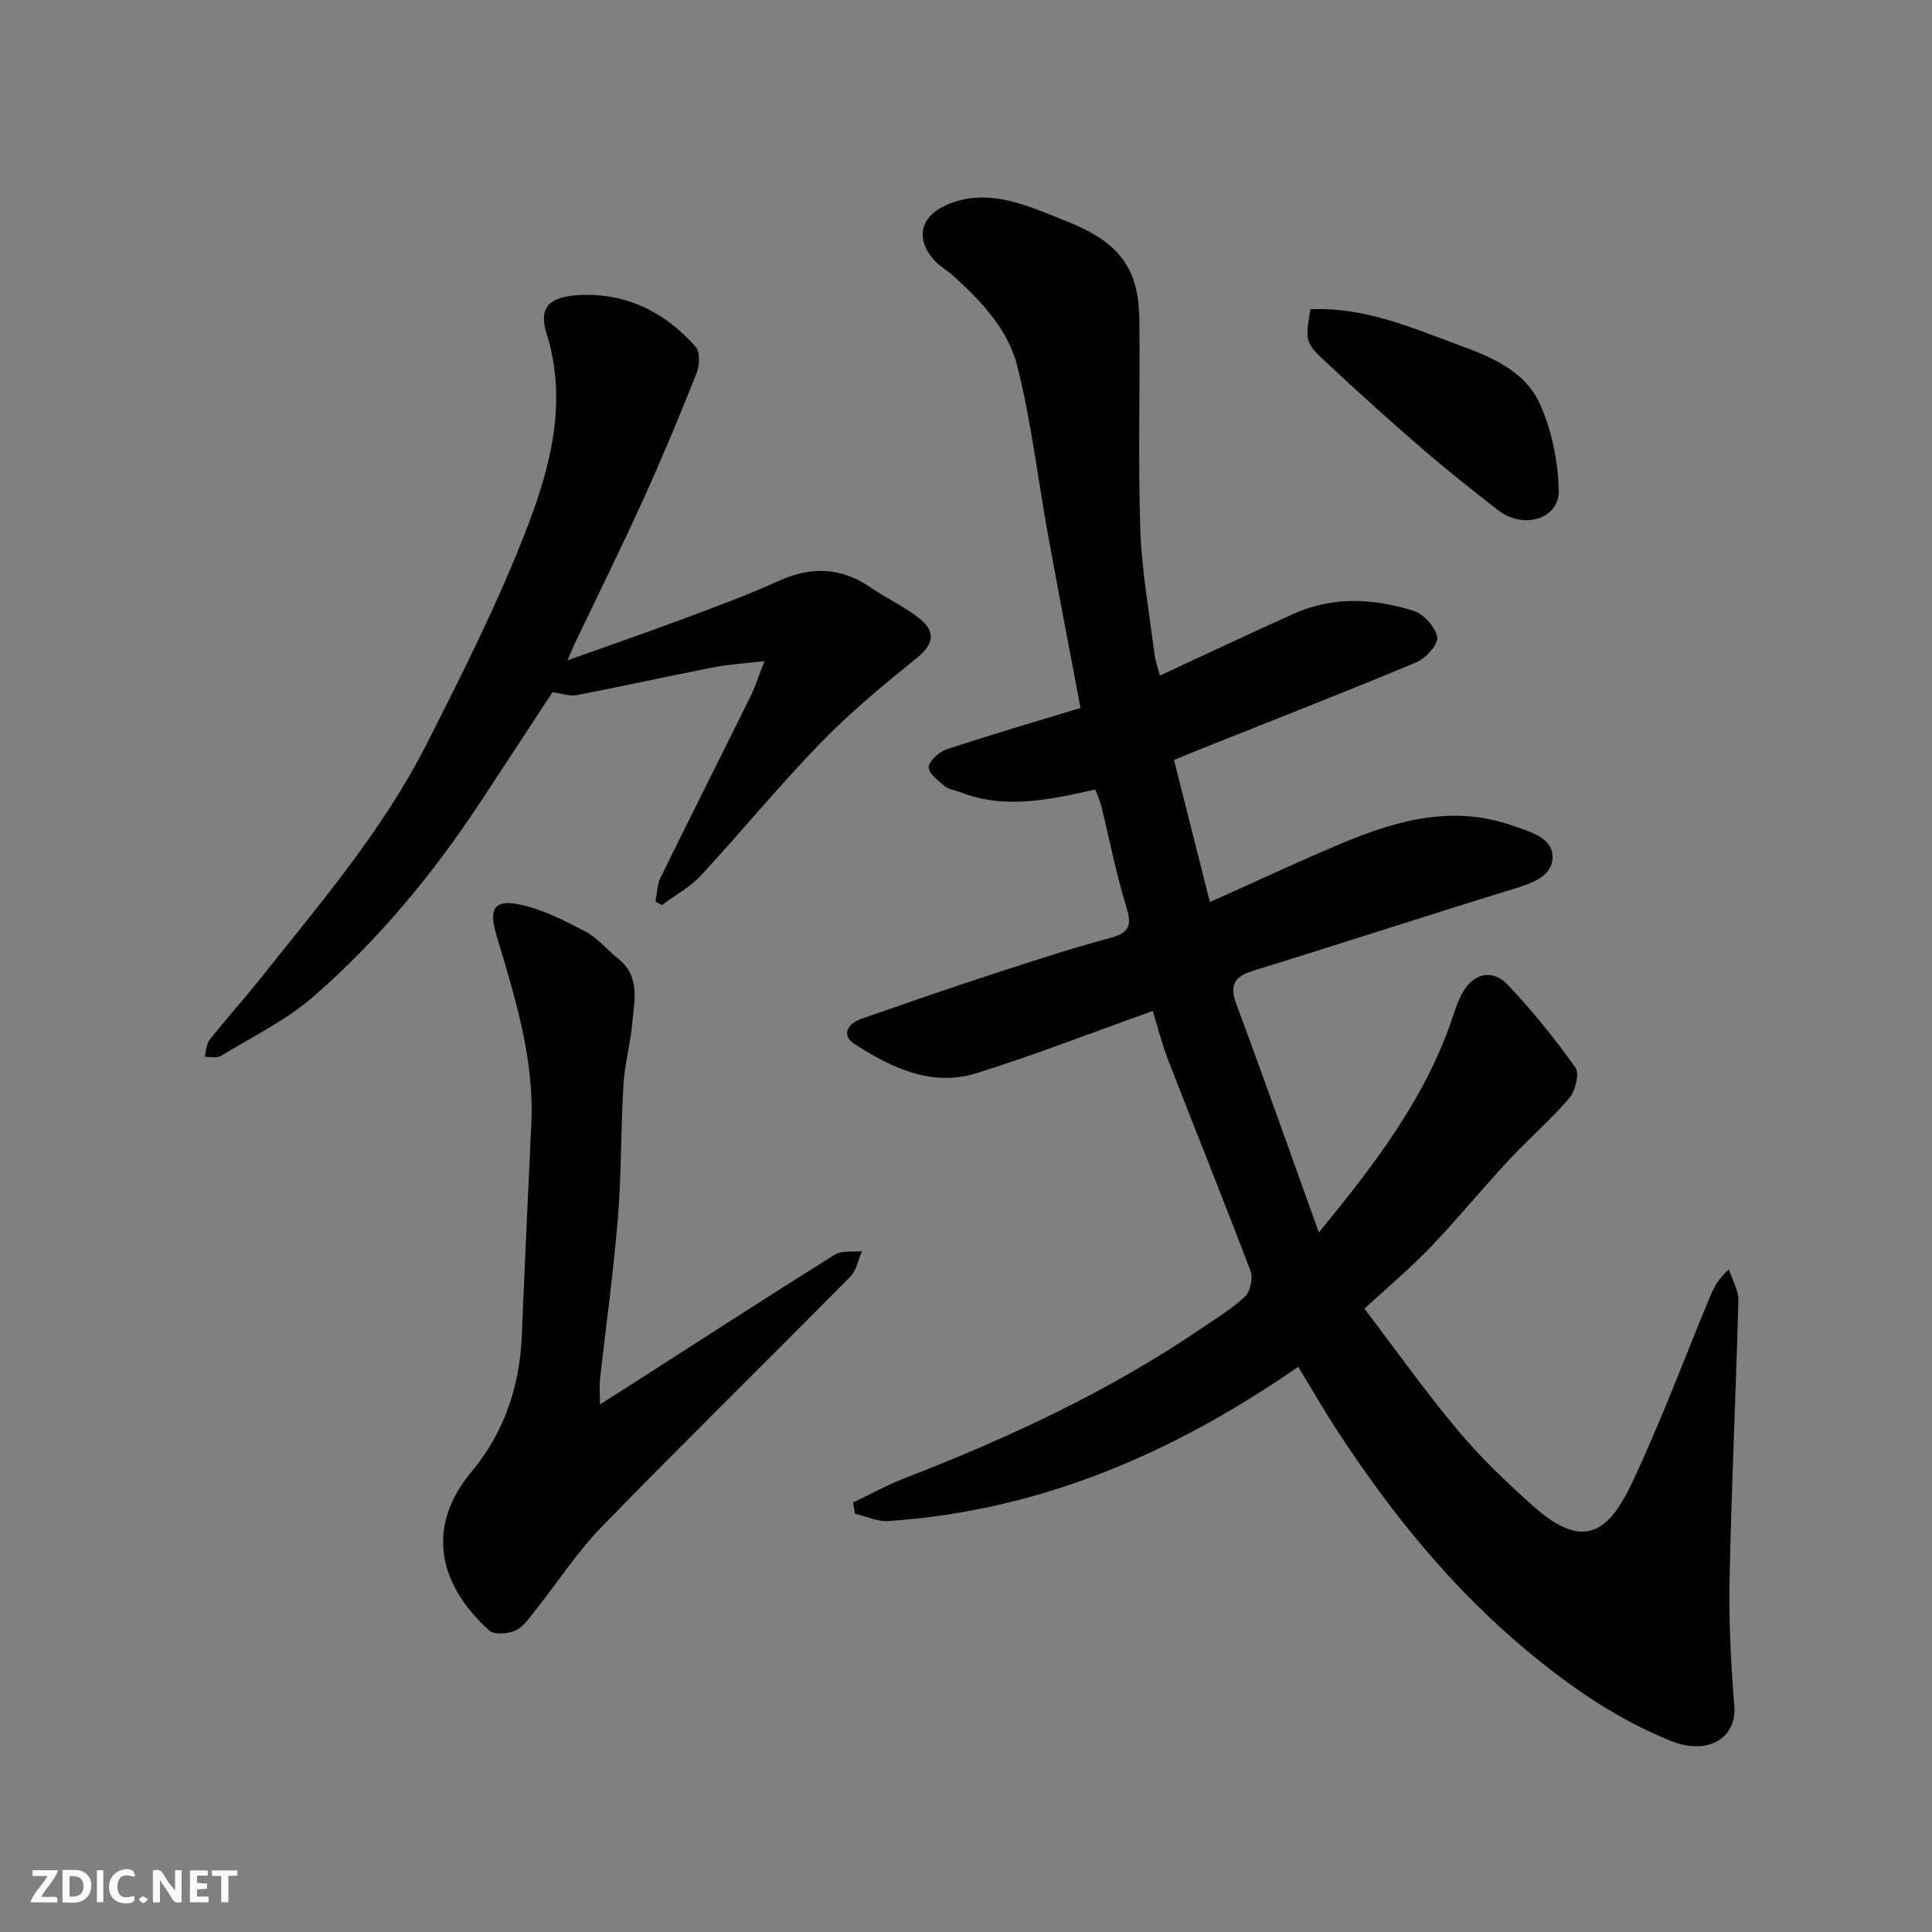 <svg enable-background="new 0 0 400 400" viewBox="0 0 400 400" xmlns="http://www.w3.org/2000/svg"><rect x="0" y="0" width="400" height="400" fill="#808080" stroke="none"/><g fill="#fafafb"><path d="m37.59 393.81c-.92.31-1.52.05-2-.78-.7-1.2-1.52-2.34-2.47-3.78v4.59c-.55.03-.95.05-1.41.07-.03-.37-.06-.64-.06-.91 0-1.91 0-3.81 0-5.7 1.13-.41 1.77-.03 2.29.91.62 1.11 1.38 2.14 2.31 3.19v-4.2h1.35v6.61z"/><path d="m12.94 393.88v-6.75c1.9.19 3.93-.54 5.37 1.29.8 1.01.78 2.88.03 3.97-1.37 1.97-3.4 1.51-5.4 1.49m1.45-1.22c2.04.12 2.92-.58 2.89-2.21-.03-1.51-.98-2.19-2.89-2z"/><path d="m11.81 393.87h-5.49c.68-2.18 2.47-3.48 3.51-5.45h-3.08v-1.21h5.29c-.71 2.13-2.44 3.48-3.47 5.51.86 0 1.63.04 2.39-.01.79-.05 1.14.21.85 1.16"/><path d="m39.33 393.86v-6.61h3.7v1.07h-2.22v1.52c.68.04 1.34.09 2.07.13v1.07c-.72.05-1.38.09-2.1.14v1.48h2.4v1.19h-3.85z"/><path d="m27.71 388.56c-1.15-.3-2.46-.61-3.1.64-.37.73-.41 1.93-.06 2.67.63 1.35 1.99.93 3.17.68.35.94-.01 1.32-.93 1.46-1.62.25-3.05-.27-3.76-1.48-.73-1.24-.6-3.03.31-4.17.88-1.11 2.71-1.7 4-1.16.32.13.44.74.65 1.12-.1.08-.19.16-.28.24"/><path d="m49.15 387.24v1.07c-.59.02-1.17.05-1.87.08v5.44h-1.48v-5.44h-1.85c-.05-.4-.08-.73-.13-1.15z"/><path d="m20.06 387.21h1.33v6.62h-1.33z"/><path d="m30.68 393.25c-.49.38-.8.79-1.05.76-.32-.05-.6-.45-.9-.7.26-.24.51-.64.8-.67.29-.04.62.3 1.15.61"/></g><path d="m176.61 311.08c3.55-1.69 7.01-3.6 10.67-5.02 21.49-8.34 42.31-17.99 61.43-31.01 3.1-2.11 6.37-4.07 9.06-6.62 1.11-1.05 1.69-3.81 1.14-5.27-5.53-14.61-11.39-29.09-17.04-43.65-1.29-3.32-2.15-6.8-3.21-10.2-12.19 4.35-24.17 9.01-36.41 12.86-9.32 2.93-17.67-1.09-25.31-6-2.77-1.78-1.6-4.2 1.46-5.26 7.68-2.64 15.33-5.37 23.04-7.89 9.43-3.08 18.84-6.26 28.41-8.83 4.33-1.16 4.43-2.84 3.29-6.6-2.08-6.83-3.45-13.88-5.16-20.82-.27-1.08-.77-2.11-1.23-3.31-9.33 2.06-18.57 4.22-27.9.56-1.06-.41-2.35-.52-3.17-1.2-1.38-1.15-3.47-2.71-3.4-3.99.08-1.33 2.15-3.17 3.72-3.69 9.24-3.05 18.58-5.79 27.71-8.57-2.27-12.07-4.55-23.89-6.71-35.74-2.13-11.72-3.49-23.62-6.41-35.14-1.9-7.49-7.45-13.38-13.25-18.61-1.21-1.09-2.71-1.89-3.8-3.08-4.16-4.57-3.05-9.27 2.65-11.67 7.12-3 13.97-.78 20.45 1.81 6.85 2.74 14.41 5.18 17.66 12.8 1.23 2.89 1.56 6.33 1.59 9.53.16 14.36-.28 28.74.2 43.09.29 8.65 1.86 17.25 2.93 25.87.18 1.43.7 2.81 1.12 4.44 9.43-4.37 18.57-8.69 27.79-12.83 8.11-3.64 16.52-3.13 24.71-.58 2.1.66 4.54 3.35 4.91 5.44.26 1.48-2.33 4.39-4.26 5.2-14.71 6.15-29.57 11.94-44.38 17.85-1.95.78-3.89 1.59-5.85 2.4 2.46 9.72 4.84 19.14 7.44 29.42 9.46-4.23 18.41-8.46 27.55-12.27 11.32-4.72 22.9-7.9 35.2-3.53 3.57 1.27 8.27 2.43 8.18 6.59-.08 3.99-4.44 5.36-8.24 6.53-17.88 5.5-35.65 11.32-53.53 16.82-4 1.23-5.23 2.84-3.68 7 5.72 15.36 11.16 30.82 17.07 47.25 11.97-14.56 22.43-28.35 27.93-45.25.45-1.39.98-2.77 1.65-4.06 2.27-4.3 6.25-5.42 9.56-1.93 5.07 5.34 9.72 11.12 13.99 17.12.88 1.24-.03 4.84-1.3 6.33-3.88 4.55-8.47 8.48-12.55 12.87-5.5 5.92-10.62 12.19-16.2 18.02-4.1 4.29-8.69 8.12-13.65 12.69 6.46 8.47 12.58 17.11 19.35 25.19 4.74 5.65 10.13 10.81 15.65 15.72 9.99 8.89 15.29 5.92 20.3-4.62 6-12.63 10.86-25.8 16.24-38.72.79-1.89 1.71-3.73 3.93-5.71.69 2.16 2.02 4.35 1.96 6.49-.5 19.2-1.43 38.4-1.82 57.6-.18 8.78.28 17.6.98 26.36.53 6.6-5.49 10.23-13.06 7.2-11.02-4.4-20.63-11.02-29.75-18.6-15.61-12.98-28.17-28.5-39.21-45.37-2.92-4.46-5.58-9.1-8.27-13.51-25.93 17.95-53.57 29.86-84.87 31.93-2.25.15-4.58-.97-6.88-1.5-.15-.77-.29-1.55-.42-2.33z" fill="#010100"/><path d="m117.48 136.72c8.83-3.15 16.59-5.83 24.28-8.7 6.55-2.45 13.14-4.87 19.5-7.76 6.72-3.05 12.89-2.82 19 1.38 3.35 2.3 7.15 4.01 10.28 6.56 3.08 2.51 2.87 5.11-.59 7.91-6.91 5.59-13.82 11.29-20 17.65-8.61 8.86-16.46 18.46-24.86 27.52-2.26 2.43-5.35 4.09-8.05 6.11-.45-.25-.89-.49-1.34-.74.33-1.64.33-3.44 1.04-4.89 6.18-12.61 12.5-25.15 18.72-37.74.92-1.85 1.53-3.85 2.82-7.14-4.13.48-7.4.65-10.59 1.28-9.42 1.84-18.79 3.93-28.21 5.75-1.5.29-3.17-.34-5.1-.59-4.89 7.46-9.96 15.22-15.06 22.95-9.76 14.78-21.02 28.37-34.36 40-5.68 4.95-12.71 8.37-19.21 12.34-.85.52-2.23.16-3.36.2.32-1.19.31-2.64 1.01-3.53 3.46-4.38 7.21-8.53 10.69-12.9 12.3-15.47 25.23-30.57 34.23-48.31 7.51-14.81 15.03-29.73 20.95-45.21 4.81-12.57 8.22-25.9 3.9-39.77-1.59-5.11.16-7.49 6.1-7.95 9.95-.76 18.24 3.3 24.76 10.66.95 1.07.83 3.83.21 5.41-3.48 8.77-7.11 17.5-11.01 26.09-4.59 10.11-9.53 20.07-14.31 30.1-.32.69-.6 1.38-1.44 3.32z" fill="#010100"/><path d="m124.21 290.76c1.81-1.14 2.97-1.85 4.12-2.59 14.82-9.5 29.59-19.07 44.5-28.41 1.46-.91 3.74-.51 5.64-.71-.8 1.79-1.17 4-2.46 5.31-17.09 17.29-34.46 34.31-51.42 51.73-5.1 5.24-9.13 11.52-13.71 17.27-1.24 1.55-2.47 3.43-4.15 4.21-1.54.71-4.4.95-5.43.01-9.93-8.94-13.7-20.89-3.61-32.96 6.61-7.92 9.92-17.51 10.34-27.98.59-14.69 1.3-29.38 1.98-44.07.64-13.69-3.53-26.46-7.33-39.31-1.49-5.05-.29-7.03 4.68-6.04 4.79.95 9.38 3.32 13.78 5.61 2.56 1.33 4.51 3.79 6.83 5.63 4.66 3.71 3.35 8.74 2.92 13.47-.38 4.22-1.56 8.38-1.81 12.59-.55 9.25-.41 18.55-1.16 27.77-.9 11.09-2.46 22.13-3.69 33.2-.16 1.4-.02 2.85-.02 5.27z" fill="#010100"/><path d="m271.29 64.03c11-.5 20.52 3.64 30.12 7.17 6.91 2.54 14.29 5.39 17.45 12.51 2.43 5.48 3.74 11.85 3.86 17.85.12 5.99-7.43 8.12-12.63 4.02-5.14-4.05-10.32-8.08-15.27-12.36-6.74-5.82-13.37-11.78-19.87-17.86-4.85-4.51-4.73-4.64-3.66-11.33z" fill="#010100"/></svg>